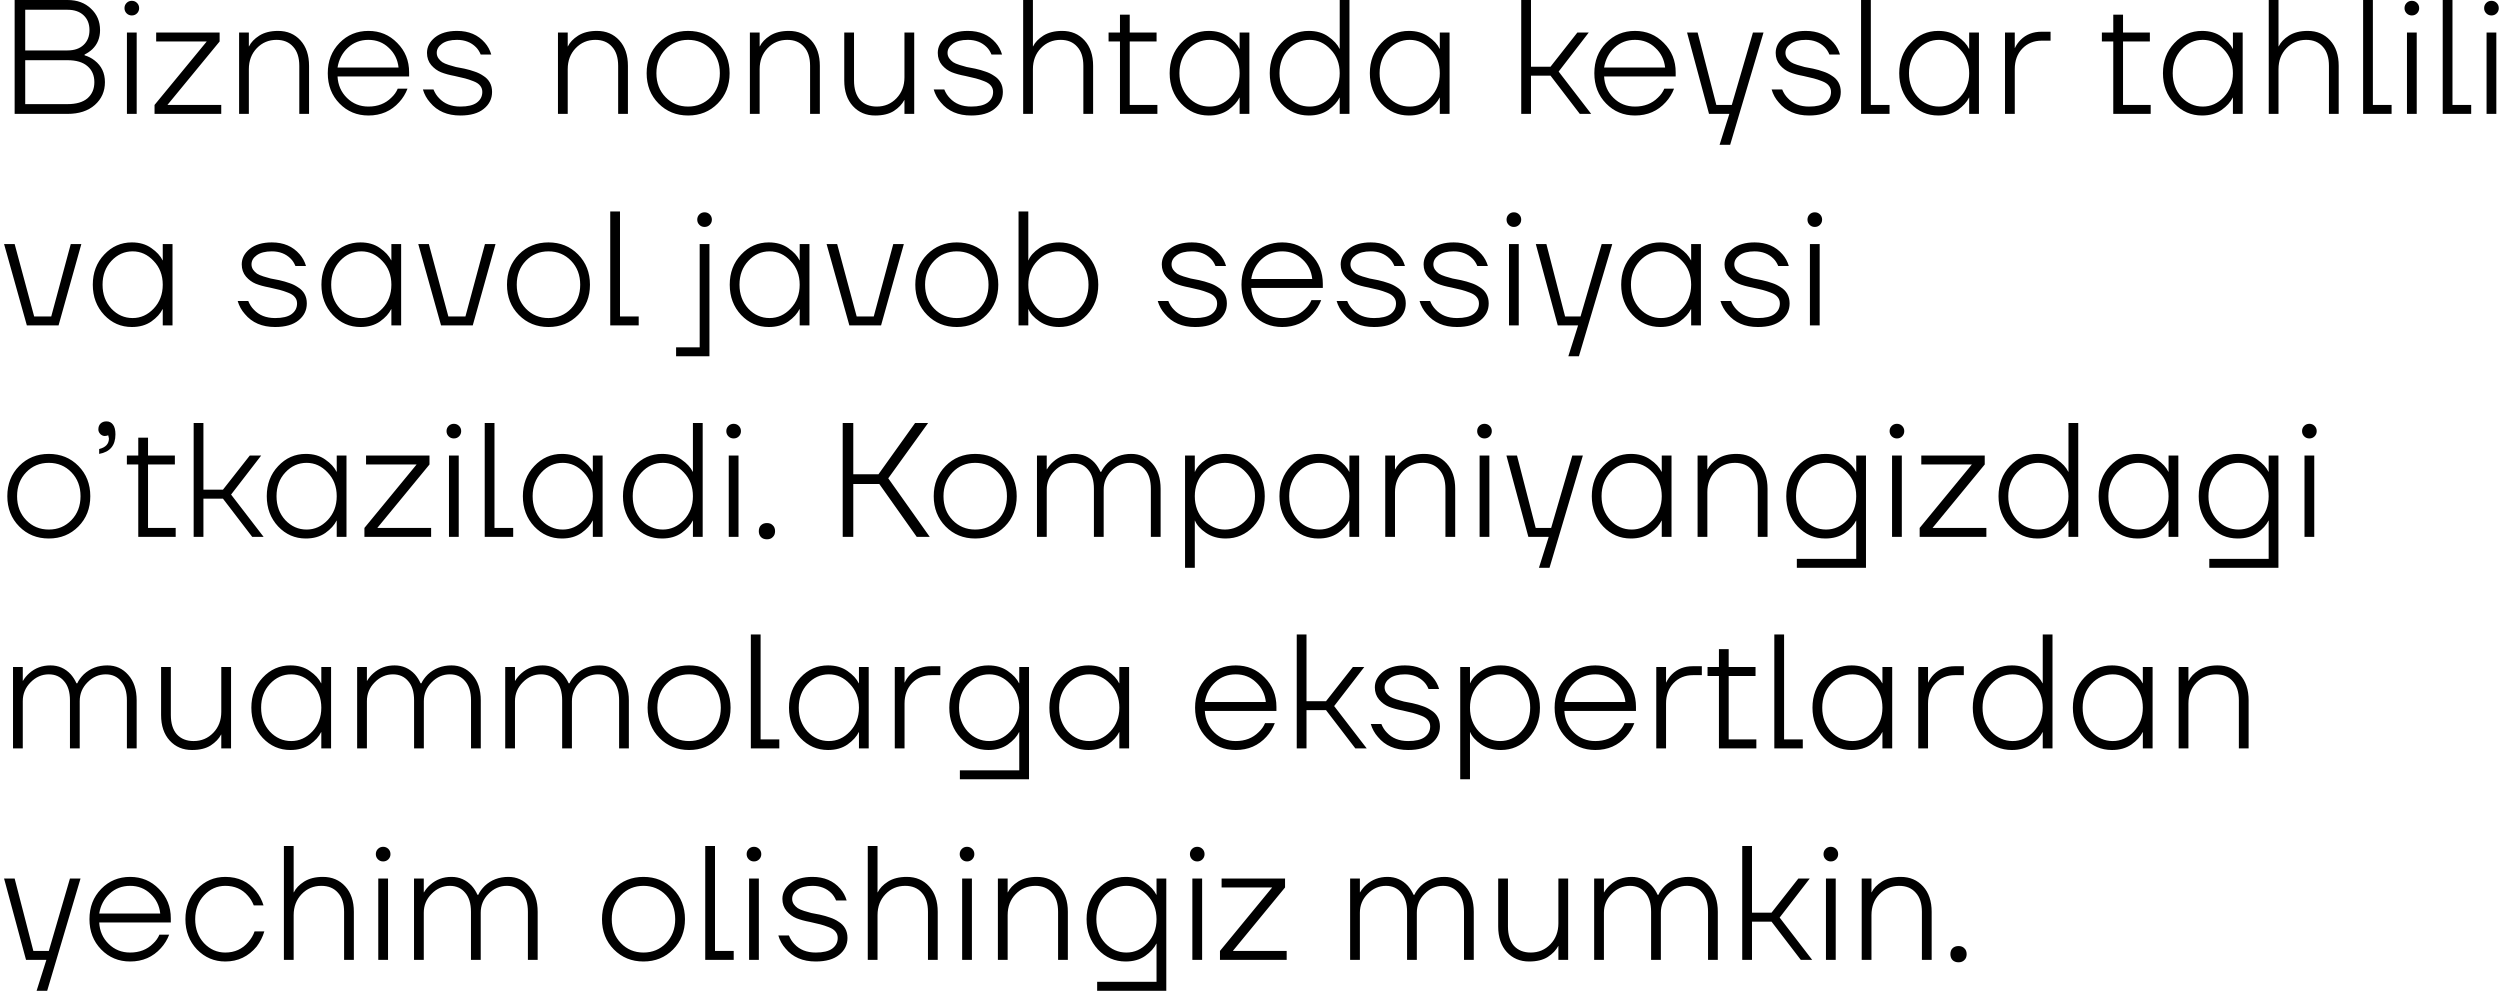 <?xml version="1.0" encoding="UTF-8"?> <svg xmlns="http://www.w3.org/2000/svg" width="461" height="183" viewBox="0 0 461 183" fill="none"><path d="M2.7 21V-1.43051e-06H12.45C14.23 -1.43051e-06 15.67 0.53 16.77 1.59C17.89 2.63 18.45 3.95 18.45 5.55C18.45 6.99 17.97 8.17 17.01 9.09C16.57 9.49 16.1 9.81 15.6 10.05V10.2C16.28 10.4 16.9 10.72 17.46 11.16C18.72 12.14 19.35 13.47 19.35 15.15C19.35 16.85 18.73 18.25 17.49 19.35C16.25 20.45 14.57 21 12.45 21H2.7ZM4.65 9.3H12.45C13.71 9.3 14.7 8.96 15.42 8.28C16.14 7.6 16.5 6.69 16.5 5.55C16.5 4.41 16.14 3.5 15.42 2.82C14.7 2.14 13.71 1.8 12.45 1.8H4.65V9.3ZM4.65 19.2H12.45C14.07 19.2 15.3 18.84 16.14 18.12C16.98 17.38 17.4 16.39 17.4 15.15C17.4 13.91 16.98 12.93 16.14 12.21C15.3 11.47 14.07 11.1 12.45 11.1H4.65V19.2ZM23.346 2.46C23.086 2.2 22.956 1.88 22.956 1.5C22.956 1.12 23.086 0.8 23.346 0.54C23.606 0.28 23.926 0.15 24.306 0.15C24.686 0.15 25.006 0.28 25.266 0.54C25.526 0.8 25.656 1.12 25.656 1.5C25.656 1.88 25.526 2.2 25.266 2.46C25.006 2.72 24.686 2.85 24.306 2.85C23.926 2.85 23.606 2.72 23.346 2.46ZM23.406 21V6H25.206V21H23.406ZM28.498 21V19.35L38.098 7.68V7.65H28.798V6H40.498V7.65L30.898 19.32V19.35H40.798V21H28.498ZM44.09 21V6H45.889V8.55H45.919C46.279 7.81 46.91 7.15 47.809 6.57C48.73 5.99 49.889 5.7 51.289 5.7C52.969 5.7 54.34 6.28 55.4 7.44C56.459 8.6 56.989 10.17 56.989 12.15V21H55.19V12.15C55.19 10.61 54.809 9.43 54.05 8.61C53.309 7.77 52.289 7.35 50.989 7.35C49.55 7.35 48.34 7.86 47.359 8.88C46.38 9.9 45.889 11.19 45.889 12.75V21H44.09ZM62.602 19.08C61.162 17.6 60.442 15.74 60.442 13.5C60.442 11.26 61.162 9.4 62.602 7.92C64.042 6.44 65.822 5.7 67.942 5.7C70.042 5.7 71.812 6.44 73.252 7.92C74.712 9.38 75.442 11.19 75.442 13.35V14.1H62.242C62.322 15.68 62.902 17 63.982 18.06C65.062 19.12 66.382 19.65 67.942 19.65C69.662 19.65 71.072 19.1 72.172 18C72.692 17.52 73.082 16.97 73.342 16.35H75.142C74.782 17.29 74.272 18.12 73.612 18.84C72.132 20.48 70.242 21.3 67.942 21.3C65.822 21.3 64.042 20.56 62.602 19.08ZM62.242 12.45H73.492C73.332 10.99 72.732 9.78 71.692 8.82C70.672 7.84 69.422 7.35 67.942 7.35C66.462 7.35 65.202 7.83 64.162 8.79C63.122 9.75 62.482 10.97 62.242 12.45ZM77.987 16.5H79.937C80.197 17.14 80.537 17.67 80.957 18.09C81.917 19.13 83.227 19.65 84.887 19.65C86.247 19.65 87.257 19.41 87.917 18.93C88.597 18.43 88.937 17.77 88.937 16.95C88.937 16.51 88.807 16.13 88.547 15.81C88.287 15.47 87.867 15.19 87.287 14.97C86.727 14.75 86.217 14.58 85.757 14.46C85.317 14.34 84.677 14.19 83.837 14.01C82.857 13.83 82.017 13.6 81.317 13.32C80.637 13.04 80.037 12.6 79.517 12C78.997 11.38 78.737 10.63 78.737 9.75C78.737 8.65 79.227 7.7 80.207 6.9C81.207 6.1 82.567 5.7 84.287 5.7C86.447 5.7 88.157 6.43 89.417 7.89C89.957 8.51 90.347 9.23 90.587 10.05H88.637C88.417 9.51 88.127 9.06 87.767 8.7C86.867 7.8 85.707 7.35 84.287 7.35C83.087 7.35 82.157 7.59 81.497 8.07C80.857 8.53 80.537 9.09 80.537 9.75C80.537 10.11 80.637 10.44 80.837 10.74C81.037 11.02 81.277 11.26 81.557 11.46C81.837 11.64 82.227 11.81 82.727 11.97C83.247 12.13 83.697 12.26 84.077 12.36C84.477 12.44 84.997 12.54 85.637 12.66C86.357 12.82 86.987 13 87.527 13.2C88.087 13.38 88.617 13.64 89.117 13.98C89.637 14.3 90.037 14.71 90.317 15.21C90.597 15.71 90.737 16.29 90.737 16.95C90.737 18.21 90.227 19.25 89.207 20.07C88.207 20.89 86.767 21.3 84.887 21.3C82.487 21.3 80.627 20.5 79.307 18.9C78.687 18.2 78.247 17.4 77.987 16.5ZM102.888 21V6H104.688V8.55H104.718C105.078 7.81 105.708 7.15 106.608 6.57C107.528 5.99 108.688 5.7 110.088 5.7C111.768 5.7 113.138 6.28 114.198 7.44C115.258 8.6 115.788 10.17 115.788 12.15V21H113.988V12.15C113.988 10.61 113.608 9.43 112.848 8.61C112.108 7.77 111.088 7.35 109.788 7.35C108.348 7.35 107.138 7.86 106.158 8.88C105.178 9.9 104.688 11.19 104.688 12.75V21H102.888ZM121.431 19.08C119.971 17.6 119.241 15.74 119.241 13.5C119.241 11.26 119.971 9.4 121.431 7.92C122.891 6.44 124.711 5.7 126.891 5.7C129.071 5.7 130.891 6.44 132.351 7.92C133.811 9.4 134.541 11.26 134.541 13.5C134.541 15.74 133.811 17.6 132.351 19.08C130.891 20.56 129.071 21.3 126.891 21.3C124.711 21.3 122.891 20.56 121.431 19.08ZM122.721 9.09C121.601 10.25 121.041 11.72 121.041 13.5C121.041 15.28 121.601 16.75 122.721 17.91C123.841 19.07 125.231 19.65 126.891 19.65C128.551 19.65 129.941 19.07 131.061 17.91C132.181 16.75 132.741 15.28 132.741 13.5C132.741 11.72 132.181 10.25 131.061 9.09C129.941 7.93 128.551 7.35 126.891 7.35C125.231 7.35 123.841 7.93 122.721 9.09ZM138.279 21V6H140.079V8.55H140.109C140.469 7.81 141.099 7.15 141.999 6.57C142.919 5.99 144.079 5.7 145.479 5.7C147.159 5.7 148.529 6.28 149.589 7.44C150.649 8.6 151.179 10.17 151.179 12.15V21H149.379V12.15C149.379 10.61 148.999 9.43 148.239 8.61C147.499 7.77 146.479 7.35 145.179 7.35C143.739 7.35 142.529 7.86 141.549 8.88C140.569 9.9 140.079 11.19 140.079 12.75V21H138.279ZM155.681 14.85V6H157.481V14.85C157.481 16.39 157.851 17.58 158.591 18.42C159.351 19.24 160.381 19.65 161.681 19.65C163.121 19.65 164.331 19.14 165.311 18.12C166.291 17.1 166.781 15.81 166.781 14.25V6H168.581V21H166.781V18.45H166.751C166.351 19.21 165.711 19.88 164.831 20.46C163.951 21.02 162.801 21.3 161.381 21.3C159.701 21.3 158.331 20.72 157.271 19.56C156.211 18.4 155.681 16.83 155.681 14.85ZM172.177 16.5H174.127C174.387 17.14 174.727 17.67 175.147 18.09C176.107 19.13 177.417 19.65 179.077 19.65C180.437 19.65 181.447 19.41 182.107 18.93C182.787 18.43 183.127 17.77 183.127 16.95C183.127 16.51 182.997 16.13 182.737 15.81C182.477 15.47 182.057 15.19 181.477 14.97C180.917 14.75 180.407 14.58 179.947 14.46C179.507 14.34 178.867 14.19 178.027 14.01C177.047 13.83 176.207 13.6 175.507 13.32C174.827 13.04 174.227 12.6 173.707 12C173.187 11.38 172.927 10.63 172.927 9.75C172.927 8.65 173.417 7.7 174.397 6.9C175.397 6.1 176.757 5.7 178.477 5.7C180.637 5.7 182.347 6.43 183.607 7.89C184.147 8.51 184.537 9.23 184.777 10.05H182.827C182.607 9.51 182.317 9.06 181.957 8.7C181.057 7.8 179.897 7.35 178.477 7.35C177.277 7.35 176.347 7.59 175.687 8.07C175.047 8.53 174.727 9.09 174.727 9.75C174.727 10.11 174.827 10.44 175.027 10.74C175.227 11.02 175.467 11.26 175.747 11.46C176.027 11.64 176.417 11.81 176.917 11.97C177.437 12.13 177.887 12.26 178.267 12.36C178.667 12.44 179.187 12.54 179.827 12.66C180.547 12.82 181.177 13 181.717 13.2C182.277 13.38 182.807 13.64 183.307 13.98C183.827 14.3 184.227 14.71 184.507 15.21C184.787 15.71 184.927 16.29 184.927 16.95C184.927 18.21 184.417 19.25 183.397 20.07C182.397 20.89 180.957 21.3 179.077 21.3C176.677 21.3 174.817 20.5 173.497 18.9C172.877 18.2 172.437 17.4 172.177 16.5ZM188.67 21V-1.43051e-06H190.47V8.55H190.5C190.86 7.81 191.49 7.15 192.39 6.57C193.31 5.99 194.47 5.7 195.87 5.7C197.55 5.7 198.92 6.28 199.98 7.44C201.04 8.6 201.57 10.17 201.57 12.15V21H199.77V12.15C199.77 10.61 199.39 9.43 198.63 8.61C197.89 7.77 196.87 7.35 195.57 7.35C194.13 7.35 192.92 7.86 191.94 8.88C190.96 9.9 190.47 11.19 190.47 12.75V21H188.67ZM204.422 7.65V6H206.522V2.7H208.322V6H213.272V7.65H208.322V19.35H213.422V21H206.522V7.65H204.422ZM217.786 19.08C216.386 17.58 215.686 15.72 215.686 13.5C215.686 11.28 216.386 9.43 217.786 7.95C219.186 6.45 220.886 5.7 222.886 5.7C224.306 5.7 225.506 6.05 226.486 6.75C227.466 7.43 228.156 8.18 228.556 9H228.586V6H230.386V21H228.586V18H228.556C228.156 18.82 227.466 19.58 226.486 20.28C225.506 20.96 224.306 21.3 222.886 21.3C220.886 21.3 219.186 20.56 217.786 19.08ZM219.106 9.12C218.026 10.28 217.486 11.74 217.486 13.5C217.486 15.26 218.026 16.73 219.106 17.91C220.206 19.07 221.516 19.65 223.036 19.65C224.516 19.65 225.806 19.07 226.906 17.91C228.026 16.73 228.586 15.26 228.586 13.5C228.586 11.74 228.026 10.28 226.906 9.12C225.806 7.94 224.516 7.35 223.036 7.35C221.516 7.35 220.206 7.94 219.106 9.12ZM236.243 19.08C234.843 17.58 234.143 15.72 234.143 13.5C234.143 11.28 234.843 9.43 236.243 7.95C237.643 6.45 239.343 5.7 241.343 5.7C242.763 5.7 243.963 6.05 244.943 6.75C245.923 7.43 246.613 8.18 247.013 9H247.043V-1.43051e-06H248.843V21H247.043V18H247.013C246.613 18.82 245.923 19.58 244.943 20.28C243.963 20.96 242.763 21.3 241.343 21.3C239.343 21.3 237.643 20.56 236.243 19.08ZM237.563 9.12C236.483 10.28 235.943 11.74 235.943 13.5C235.943 15.26 236.483 16.73 237.563 17.91C238.663 19.07 239.973 19.65 241.493 19.65C242.973 19.65 244.263 19.07 245.363 17.91C246.483 16.73 247.043 15.26 247.043 13.5C247.043 11.74 246.483 10.28 245.363 9.12C244.263 7.94 242.973 7.35 241.493 7.35C239.973 7.35 238.663 7.94 237.563 9.12ZM254.7 19.08C253.3 17.58 252.6 15.72 252.6 13.5C252.6 11.28 253.3 9.43 254.7 7.95C256.1 6.45 257.8 5.7 259.8 5.7C261.22 5.7 262.42 6.05 263.4 6.75C264.38 7.43 265.07 8.18 265.47 9H265.5V6H267.3V21H265.5V18H265.47C265.07 18.82 264.38 19.58 263.4 20.28C262.42 20.96 261.22 21.3 259.8 21.3C257.8 21.3 256.1 20.56 254.7 19.08ZM256.02 9.12C254.94 10.28 254.4 11.74 254.4 13.5C254.4 15.26 254.94 16.73 256.02 17.91C257.12 19.07 258.43 19.65 259.95 19.65C261.43 19.65 262.72 19.07 263.82 17.91C264.94 16.73 265.5 15.26 265.5 13.5C265.5 11.74 264.94 10.28 263.82 9.12C262.72 7.94 261.43 7.35 259.95 7.35C258.43 7.35 257.12 7.94 256.02 9.12ZM280.515 21V-1.43051e-06H282.315V12.3H285.915L290.865 6H292.965L287.415 13.2L293.415 21H291.315L285.915 13.95H282.315V21H280.515ZM296.156 19.08C294.716 17.6 293.996 15.74 293.996 13.5C293.996 11.26 294.716 9.4 296.156 7.92C297.596 6.44 299.376 5.7 301.496 5.7C303.596 5.7 305.366 6.44 306.806 7.92C308.266 9.38 308.996 11.19 308.996 13.35V14.1H295.796C295.876 15.68 296.456 17 297.536 18.06C298.616 19.12 299.936 19.65 301.496 19.65C303.216 19.65 304.626 19.1 305.726 18C306.246 17.52 306.636 16.97 306.896 16.35H308.696C308.336 17.29 307.826 18.12 307.166 18.84C305.686 20.48 303.796 21.3 301.496 21.3C299.376 21.3 297.596 20.56 296.156 19.08ZM295.796 12.45H307.046C306.886 10.99 306.286 9.78 305.246 8.82C304.226 7.84 302.976 7.35 301.496 7.35C300.016 7.35 298.756 7.83 297.716 8.79C296.676 9.75 296.036 10.97 295.796 12.45ZM311.092 6H313.042L316.492 19.35H319.342L323.242 6H325.192L319.042 26.7H317.092L318.892 21H315.142L311.092 6ZM326.688 16.5H328.638C328.898 17.14 329.238 17.67 329.658 18.09C330.618 19.13 331.928 19.65 333.588 19.65C334.948 19.65 335.958 19.41 336.618 18.93C337.298 18.43 337.638 17.77 337.638 16.95C337.638 16.51 337.508 16.13 337.248 15.81C336.988 15.47 336.568 15.19 335.988 14.97C335.428 14.75 334.918 14.58 334.458 14.46C334.018 14.34 333.378 14.19 332.538 14.01C331.558 13.83 330.718 13.6 330.018 13.32C329.338 13.04 328.738 12.6 328.218 12C327.698 11.38 327.438 10.63 327.438 9.75C327.438 8.65 327.928 7.7 328.908 6.9C329.908 6.1 331.268 5.7 332.988 5.7C335.148 5.7 336.858 6.43 338.118 7.89C338.658 8.51 339.048 9.23 339.288 10.05H337.338C337.118 9.51 336.828 9.06 336.468 8.7C335.568 7.8 334.408 7.35 332.988 7.35C331.788 7.35 330.858 7.59 330.198 8.07C329.558 8.53 329.238 9.09 329.238 9.75C329.238 10.11 329.338 10.44 329.538 10.74C329.738 11.02 329.978 11.26 330.258 11.46C330.538 11.64 330.928 11.81 331.428 11.97C331.948 12.13 332.398 12.26 332.778 12.36C333.178 12.44 333.698 12.54 334.338 12.66C335.058 12.82 335.688 13 336.228 13.2C336.788 13.38 337.318 13.64 337.818 13.98C338.338 14.3 338.738 14.71 339.018 15.21C339.298 15.71 339.438 16.29 339.438 16.95C339.438 18.21 338.928 19.25 337.908 20.07C336.908 20.89 335.468 21.3 333.588 21.3C331.188 21.3 329.328 20.5 328.008 18.9C327.388 18.2 326.948 17.4 326.688 16.5ZM343.181 21V-1.43051e-06H344.981V19.35H348.431V21H343.181ZM352.317 19.08C350.917 17.58 350.217 15.72 350.217 13.5C350.217 11.28 350.917 9.43 352.317 7.95C353.717 6.45 355.417 5.7 357.417 5.7C358.837 5.7 360.037 6.05 361.017 6.75C361.997 7.43 362.687 8.18 363.087 9H363.117V6H364.917V21H363.117V18H363.087C362.687 18.82 361.997 19.58 361.017 20.28C360.037 20.96 358.837 21.3 357.417 21.3C355.417 21.3 353.717 20.56 352.317 19.08ZM353.637 9.12C352.557 10.28 352.017 11.74 352.017 13.5C352.017 15.26 352.557 16.73 353.637 17.91C354.737 19.07 356.047 19.65 357.567 19.65C359.047 19.65 360.337 19.07 361.437 17.91C362.557 16.73 363.117 15.26 363.117 13.5C363.117 11.74 362.557 10.28 361.437 9.12C360.337 7.94 359.047 7.35 357.567 7.35C356.047 7.35 354.737 7.94 353.637 9.12ZM369.724 21V6H371.524V8.85H371.554C371.814 8.29 372.164 7.79 372.604 7.35C373.604 6.35 374.894 5.85 376.474 5.85H378.124V7.5H376.474C375.034 7.5 373.844 7.99 372.904 8.97C371.984 9.93 371.524 11.19 371.524 12.75V21H369.724ZM387.586 7.65V6H389.686V2.7H391.486V6H396.436V7.65H391.486V19.35H396.586V21H389.686V7.65H387.586ZM400.95 19.08C399.55 17.58 398.85 15.72 398.85 13.5C398.85 11.28 399.55 9.43 400.95 7.95C402.35 6.45 404.05 5.7 406.05 5.7C407.47 5.7 408.67 6.05 409.65 6.75C410.63 7.43 411.32 8.18 411.72 9H411.75V6H413.55V21H411.75V18H411.72C411.32 18.82 410.63 19.58 409.65 20.28C408.67 20.96 407.47 21.3 406.05 21.3C404.05 21.3 402.35 20.56 400.95 19.08ZM402.27 9.12C401.19 10.28 400.65 11.74 400.65 13.5C400.65 15.26 401.19 16.73 402.27 17.91C403.37 19.07 404.68 19.65 406.2 19.65C407.68 19.65 408.97 19.07 410.07 17.91C411.19 16.73 411.75 15.26 411.75 13.5C411.75 11.74 411.19 10.28 410.07 9.12C408.97 7.94 407.68 7.35 406.2 7.35C404.68 7.35 403.37 7.94 402.27 9.12ZM418.357 21V-1.43051e-06H420.157V8.55H420.187C420.547 7.81 421.177 7.15 422.077 6.57C422.997 5.99 424.157 5.7 425.557 5.7C427.237 5.7 428.607 6.28 429.667 7.44C430.727 8.6 431.257 10.17 431.257 12.15V21H429.457V12.15C429.457 10.61 429.077 9.43 428.317 8.61C427.577 7.77 426.557 7.35 425.257 7.35C423.817 7.35 422.607 7.86 421.627 8.88C420.647 9.9 420.157 11.19 420.157 12.75V21H418.357ZM435.759 21V-1.43051e-06H437.559V19.35H441.009V21H435.759ZM443.785 2.46C443.525 2.2 443.395 1.88 443.395 1.5C443.395 1.12 443.525 0.8 443.785 0.54C444.045 0.28 444.365 0.15 444.745 0.15C445.125 0.15 445.445 0.28 445.705 0.54C445.965 0.8 446.095 1.12 446.095 1.5C446.095 1.88 445.965 2.2 445.705 2.46C445.445 2.72 445.125 2.85 444.745 2.85C444.365 2.85 444.045 2.72 443.785 2.46ZM443.845 21V6H445.645V21H443.845ZM450.437 21V-1.43051e-06H452.237V19.35H455.687V21H450.437ZM458.463 2.46C458.203 2.2 458.073 1.88 458.073 1.5C458.073 1.12 458.203 0.8 458.463 0.54C458.723 0.28 459.043 0.15 459.423 0.15C459.803 0.15 460.123 0.28 460.383 0.54C460.643 0.8 460.773 1.12 460.773 1.5C460.773 1.88 460.643 2.2 460.383 2.46C460.123 2.72 459.803 2.85 459.423 2.85C459.043 2.85 458.723 2.72 458.463 2.46ZM458.523 21V6H460.323V21H458.523ZM0.75 45H2.7L6.3 58.35H9.45L13.05 45H15L10.8 60H4.95L0.75 45ZM19.212 58.08C17.812 56.58 17.112 54.72 17.112 52.5C17.112 50.28 17.812 48.43 19.212 46.95C20.612 45.45 22.312 44.7 24.312 44.7C25.732 44.7 26.932 45.05 27.912 45.75C28.892 46.43 29.582 47.18 29.982 48H30.012V45H31.812V60H30.012V57H29.982C29.582 57.82 28.892 58.58 27.912 59.28C26.932 59.96 25.732 60.3 24.312 60.3C22.312 60.3 20.612 59.56 19.212 58.08ZM20.532 48.12C19.452 49.28 18.912 50.74 18.912 52.5C18.912 54.26 19.452 55.73 20.532 56.91C21.632 58.07 22.942 58.65 24.462 58.65C25.942 58.65 27.232 58.07 28.332 56.91C29.452 55.73 30.012 54.26 30.012 52.5C30.012 50.74 29.452 49.28 28.332 48.12C27.232 46.94 25.942 46.35 24.462 46.35C22.942 46.35 21.632 46.94 20.532 48.12ZM43.827 55.5H45.777C46.037 56.14 46.377 56.67 46.797 57.09C47.757 58.13 49.067 58.65 50.727 58.65C52.087 58.65 53.097 58.41 53.757 57.93C54.437 57.43 54.777 56.77 54.777 55.95C54.777 55.51 54.647 55.13 54.387 54.81C54.127 54.47 53.707 54.19 53.127 53.97C52.567 53.75 52.057 53.58 51.597 53.46C51.157 53.34 50.517 53.19 49.677 53.01C48.697 52.83 47.857 52.6 47.157 52.32C46.477 52.04 45.877 51.6 45.357 51C44.837 50.38 44.577 49.63 44.577 48.75C44.577 47.65 45.067 46.7 46.047 45.9C47.047 45.1 48.407 44.7 50.127 44.7C52.287 44.7 53.997 45.43 55.257 46.89C55.797 47.51 56.187 48.23 56.427 49.05H54.477C54.257 48.51 53.967 48.06 53.607 47.7C52.707 46.8 51.547 46.35 50.127 46.35C48.927 46.35 47.997 46.59 47.337 47.07C46.697 47.53 46.377 48.09 46.377 48.75C46.377 49.11 46.477 49.44 46.677 49.74C46.877 50.02 47.117 50.26 47.397 50.46C47.677 50.64 48.067 50.81 48.567 50.97C49.087 51.13 49.537 51.26 49.917 51.36C50.317 51.44 50.837 51.54 51.477 51.66C52.197 51.82 52.827 52 53.367 52.2C53.927 52.38 54.457 52.64 54.957 52.98C55.477 53.3 55.877 53.71 56.157 54.21C56.437 54.71 56.577 55.29 56.577 55.95C56.577 57.21 56.067 58.25 55.047 59.07C54.047 59.89 52.607 60.3 50.727 60.3C48.327 60.3 46.467 59.5 45.147 57.9C44.527 57.2 44.087 56.4 43.827 55.5ZM61.37 58.08C59.97 56.58 59.27 54.72 59.27 52.5C59.27 50.28 59.97 48.43 61.37 46.95C62.77 45.45 64.47 44.7 66.47 44.7C67.89 44.7 69.09 45.05 70.07 45.75C71.05 46.43 71.74 47.18 72.14 48H72.17V45H73.97V60H72.17V57H72.14C71.74 57.82 71.05 58.58 70.07 59.28C69.09 59.96 67.89 60.3 66.47 60.3C64.47 60.3 62.77 59.56 61.37 58.08ZM62.69 48.12C61.61 49.28 61.07 50.74 61.07 52.5C61.07 54.26 61.61 55.73 62.69 56.91C63.79 58.07 65.1 58.65 66.62 58.65C68.1 58.65 69.39 58.07 70.49 56.91C71.61 55.73 72.17 54.26 72.17 52.5C72.17 50.74 71.61 49.28 70.49 48.12C69.39 46.94 68.1 46.35 66.62 46.35C65.1 46.35 63.79 46.94 62.69 48.12ZM77.127 45H79.077L82.677 58.35H85.827L89.427 45H91.377L87.177 60H81.327L77.127 45ZM95.679 58.08C94.219 56.6 93.489 54.74 93.489 52.5C93.489 50.26 94.219 48.4 95.679 46.92C97.139 45.44 98.959 44.7 101.139 44.7C103.319 44.7 105.139 45.44 106.599 46.92C108.059 48.4 108.789 50.26 108.789 52.5C108.789 54.74 108.059 56.6 106.599 58.08C105.139 59.56 103.319 60.3 101.139 60.3C98.959 60.3 97.139 59.56 95.679 58.08ZM96.969 48.09C95.849 49.25 95.289 50.72 95.289 52.5C95.289 54.28 95.849 55.75 96.969 56.91C98.089 58.07 99.479 58.65 101.139 58.65C102.799 58.65 104.189 58.07 105.309 56.91C106.429 55.75 106.989 54.28 106.989 52.5C106.989 50.72 106.429 49.25 105.309 48.09C104.189 46.93 102.799 46.35 101.139 46.35C99.479 46.35 98.089 46.93 96.969 48.09ZM112.527 60V39H114.327V58.35H117.777V60H112.527ZM128.961 41.46C128.701 41.2 128.571 40.88 128.571 40.5C128.571 40.12 128.701 39.8 128.961 39.54C129.221 39.28 129.541 39.15 129.921 39.15C130.301 39.15 130.621 39.28 130.881 39.54C131.141 39.8 131.271 40.12 131.271 40.5C131.271 40.88 131.141 41.2 130.881 41.46C130.621 41.72 130.301 41.85 129.921 41.85C129.541 41.85 129.221 41.72 128.961 41.46ZM124.671 65.7V64.05H129.021V45H130.821V65.7H124.671ZM136.663 58.08C135.263 56.58 134.563 54.72 134.563 52.5C134.563 50.28 135.263 48.43 136.663 46.95C138.063 45.45 139.763 44.7 141.763 44.7C143.183 44.7 144.383 45.05 145.363 45.75C146.343 46.43 147.033 47.18 147.433 48H147.463V45H149.263V60H147.463V57H147.433C147.033 57.82 146.343 58.58 145.363 59.28C144.383 59.96 143.183 60.3 141.763 60.3C139.763 60.3 138.063 59.56 136.663 58.08ZM137.983 48.12C136.903 49.28 136.363 50.74 136.363 52.5C136.363 54.26 136.903 55.73 137.983 56.91C139.083 58.07 140.393 58.65 141.913 58.65C143.393 58.65 144.683 58.07 145.783 56.91C146.903 55.73 147.463 54.26 147.463 52.5C147.463 50.74 146.903 49.28 145.783 48.12C144.683 46.94 143.393 46.35 141.913 46.35C140.393 46.35 139.083 46.94 137.983 48.12ZM152.42 45H154.37L157.97 58.35H161.12L164.72 45H166.67L162.47 60H156.62L152.42 45ZM170.972 58.08C169.512 56.6 168.782 54.74 168.782 52.5C168.782 50.26 169.512 48.4 170.972 46.92C172.432 45.44 174.252 44.7 176.432 44.7C178.612 44.7 180.432 45.44 181.892 46.92C183.352 48.4 184.082 50.26 184.082 52.5C184.082 54.74 183.352 56.6 181.892 58.08C180.432 59.56 178.612 60.3 176.432 60.3C174.252 60.3 172.432 59.56 170.972 58.08ZM172.262 48.09C171.142 49.25 170.582 50.72 170.582 52.5C170.582 54.28 171.142 55.75 172.262 56.91C173.382 58.07 174.772 58.65 176.432 58.65C178.092 58.65 179.482 58.07 180.602 56.91C181.722 55.75 182.282 54.28 182.282 52.5C182.282 50.72 181.722 49.25 180.602 48.09C179.482 46.93 178.092 46.35 176.432 46.35C174.772 46.35 173.382 46.93 172.262 48.09ZM187.82 60V39H189.62V48H189.65C189.97 47.2 190.64 46.45 191.66 45.75C192.68 45.05 193.9 44.7 195.32 44.7C197.32 44.7 199.02 45.45 200.42 46.95C201.82 48.43 202.52 50.28 202.52 52.5C202.52 54.72 201.82 56.58 200.42 58.08C199.02 59.56 197.32 60.3 195.32 60.3C193.9 60.3 192.68 59.95 191.66 59.25C190.64 58.55 189.97 57.8 189.65 57H189.62V60H187.82ZM191.27 48.12C190.17 49.28 189.62 50.74 189.62 52.5C189.62 54.26 190.17 55.73 191.27 56.91C192.39 58.07 193.69 58.65 195.17 58.65C196.69 58.65 197.99 58.07 199.07 56.91C200.17 55.73 200.72 54.26 200.72 52.5C200.72 50.74 200.17 49.28 199.07 48.12C197.99 46.94 196.69 46.35 195.17 46.35C193.69 46.35 192.39 46.94 191.27 48.12ZM213.485 55.5H215.435C215.695 56.14 216.035 56.67 216.455 57.09C217.415 58.13 218.725 58.65 220.385 58.65C221.745 58.65 222.755 58.41 223.415 57.93C224.095 57.43 224.435 56.77 224.435 55.95C224.435 55.51 224.305 55.13 224.045 54.81C223.785 54.47 223.365 54.19 222.785 53.97C222.225 53.75 221.715 53.58 221.255 53.46C220.815 53.34 220.175 53.19 219.335 53.01C218.355 52.83 217.515 52.6 216.815 52.32C216.135 52.04 215.535 51.6 215.015 51C214.495 50.38 214.235 49.63 214.235 48.75C214.235 47.65 214.725 46.7 215.705 45.9C216.705 45.1 218.065 44.7 219.785 44.7C221.945 44.7 223.655 45.43 224.915 46.89C225.455 47.51 225.845 48.23 226.085 49.05H224.135C223.915 48.51 223.625 48.06 223.265 47.7C222.365 46.8 221.205 46.35 219.785 46.35C218.585 46.35 217.655 46.59 216.995 47.07C216.355 47.53 216.035 48.09 216.035 48.75C216.035 49.11 216.135 49.44 216.335 49.74C216.535 50.02 216.775 50.26 217.055 50.46C217.335 50.64 217.725 50.81 218.225 50.97C218.745 51.13 219.195 51.26 219.575 51.36C219.975 51.44 220.495 51.54 221.135 51.66C221.855 51.82 222.485 52 223.025 52.2C223.585 52.38 224.115 52.64 224.615 52.98C225.135 53.3 225.535 53.71 225.815 54.21C226.095 54.71 226.235 55.29 226.235 55.95C226.235 57.21 225.725 58.25 224.705 59.07C223.705 59.89 222.265 60.3 220.385 60.3C217.985 60.3 216.125 59.5 214.805 57.9C214.185 57.2 213.745 56.4 213.485 55.5ZM231.088 58.08C229.648 56.6 228.928 54.74 228.928 52.5C228.928 50.26 229.648 48.4 231.088 46.92C232.528 45.44 234.308 44.7 236.428 44.7C238.528 44.7 240.298 45.44 241.738 46.92C243.198 48.38 243.928 50.19 243.928 52.35V53.1H230.728C230.808 54.68 231.388 56 232.468 57.06C233.548 58.12 234.868 58.65 236.428 58.65C238.148 58.65 239.558 58.1 240.658 57C241.178 56.52 241.568 55.97 241.828 55.35H243.628C243.268 56.29 242.758 57.12 242.098 57.84C240.618 59.48 238.728 60.3 236.428 60.3C234.308 60.3 232.528 59.56 231.088 58.08ZM230.728 51.45H241.978C241.818 49.99 241.218 48.78 240.178 47.82C239.158 46.84 237.908 46.35 236.428 46.35C234.948 46.35 233.688 46.83 232.648 47.79C231.608 48.75 230.968 49.97 230.728 51.45ZM246.473 55.5H248.423C248.683 56.14 249.023 56.67 249.443 57.09C250.403 58.13 251.713 58.65 253.373 58.65C254.733 58.65 255.743 58.41 256.403 57.93C257.083 57.43 257.423 56.77 257.423 55.95C257.423 55.51 257.293 55.13 257.033 54.81C256.773 54.47 256.353 54.19 255.773 53.97C255.213 53.75 254.703 53.58 254.243 53.46C253.803 53.34 253.163 53.19 252.323 53.01C251.343 52.83 250.503 52.6 249.803 52.32C249.123 52.04 248.523 51.6 248.003 51C247.483 50.38 247.223 49.63 247.223 48.75C247.223 47.65 247.713 46.7 248.693 45.9C249.693 45.1 251.053 44.7 252.773 44.7C254.933 44.7 256.643 45.43 257.903 46.89C258.443 47.51 258.833 48.23 259.073 49.05H257.123C256.903 48.51 256.613 48.06 256.253 47.7C255.353 46.8 254.193 46.35 252.773 46.35C251.573 46.35 250.643 46.59 249.983 47.07C249.343 47.53 249.023 48.09 249.023 48.75C249.023 49.11 249.123 49.44 249.323 49.74C249.523 50.02 249.763 50.26 250.043 50.46C250.323 50.64 250.713 50.81 251.213 50.97C251.733 51.13 252.183 51.26 252.563 51.36C252.963 51.44 253.483 51.54 254.123 51.66C254.843 51.82 255.473 52 256.013 52.2C256.573 52.38 257.103 52.64 257.603 52.98C258.123 53.3 258.523 53.71 258.803 54.21C259.083 54.71 259.223 55.29 259.223 55.95C259.223 57.21 258.713 58.25 257.693 59.07C256.693 59.89 255.253 60.3 253.373 60.3C250.973 60.3 249.113 59.5 247.793 57.9C247.173 57.2 246.733 56.4 246.473 55.5ZM261.766 55.5H263.716C263.976 56.14 264.316 56.67 264.736 57.09C265.696 58.13 267.006 58.65 268.666 58.65C270.026 58.65 271.036 58.41 271.696 57.93C272.376 57.43 272.716 56.77 272.716 55.95C272.716 55.51 272.586 55.13 272.326 54.81C272.066 54.47 271.646 54.19 271.066 53.97C270.506 53.75 269.996 53.58 269.536 53.46C269.096 53.34 268.456 53.19 267.616 53.01C266.636 52.83 265.796 52.6 265.096 52.32C264.416 52.04 263.816 51.6 263.296 51C262.776 50.38 262.516 49.63 262.516 48.75C262.516 47.65 263.006 46.7 263.986 45.9C264.986 45.1 266.346 44.7 268.066 44.7C270.226 44.7 271.936 45.43 273.196 46.89C273.736 47.51 274.126 48.23 274.366 49.05H272.416C272.196 48.51 271.906 48.06 271.546 47.7C270.646 46.8 269.486 46.35 268.066 46.35C266.866 46.35 265.936 46.59 265.276 47.07C264.636 47.53 264.316 48.09 264.316 48.75C264.316 49.11 264.416 49.44 264.616 49.74C264.816 50.02 265.056 50.26 265.336 50.46C265.616 50.64 266.006 50.81 266.506 50.97C267.026 51.13 267.476 51.26 267.856 51.36C268.256 51.44 268.776 51.54 269.416 51.66C270.136 51.82 270.766 52 271.306 52.2C271.866 52.38 272.396 52.64 272.896 52.98C273.416 53.3 273.816 53.71 274.096 54.21C274.376 54.71 274.516 55.29 274.516 55.95C274.516 57.21 274.006 58.25 272.986 59.07C271.986 59.89 270.546 60.3 268.666 60.3C266.266 60.3 264.406 59.5 263.086 57.9C262.466 57.2 262.026 56.4 261.766 55.5ZM278.199 41.46C277.939 41.2 277.809 40.88 277.809 40.5C277.809 40.12 277.939 39.8 278.199 39.54C278.459 39.28 278.779 39.15 279.159 39.15C279.539 39.15 279.859 39.28 280.119 39.54C280.379 39.8 280.509 40.12 280.509 40.5C280.509 40.88 280.379 41.2 280.119 41.46C279.859 41.72 279.539 41.85 279.159 41.85C278.779 41.85 278.459 41.72 278.199 41.46ZM278.259 60V45H280.059V60H278.259ZM283.201 45H285.151L288.601 58.35H291.451L295.351 45H297.301L291.151 65.7H289.201L291.001 60H287.251L283.201 45ZM301.048 58.08C299.648 56.58 298.948 54.72 298.948 52.5C298.948 50.28 299.648 48.43 301.048 46.95C302.448 45.45 304.148 44.7 306.148 44.7C307.568 44.7 308.768 45.05 309.748 45.75C310.728 46.43 311.418 47.18 311.818 48H311.848V45H313.648V60H311.848V57H311.818C311.418 57.82 310.728 58.58 309.748 59.28C308.768 59.96 307.568 60.3 306.148 60.3C304.148 60.3 302.448 59.56 301.048 58.08ZM302.368 48.12C301.288 49.28 300.748 50.74 300.748 52.5C300.748 54.26 301.288 55.73 302.368 56.91C303.468 58.07 304.778 58.65 306.298 58.65C307.778 58.65 309.068 58.07 310.168 56.91C311.288 55.73 311.848 54.26 311.848 52.5C311.848 50.74 311.288 49.28 310.168 48.12C309.068 46.94 307.778 46.35 306.298 46.35C304.778 46.35 303.468 46.94 302.368 48.12ZM317.255 55.5H319.205C319.465 56.14 319.805 56.67 320.225 57.09C321.185 58.13 322.495 58.65 324.155 58.65C325.515 58.65 326.525 58.41 327.185 57.93C327.865 57.43 328.205 56.77 328.205 55.95C328.205 55.51 328.075 55.13 327.815 54.81C327.555 54.47 327.135 54.19 326.555 53.97C325.995 53.75 325.485 53.58 325.025 53.46C324.585 53.34 323.945 53.19 323.105 53.01C322.125 52.83 321.285 52.6 320.585 52.32C319.905 52.04 319.305 51.6 318.785 51C318.265 50.38 318.005 49.63 318.005 48.75C318.005 47.65 318.495 46.7 319.475 45.9C320.475 45.1 321.835 44.7 323.555 44.7C325.715 44.7 327.425 45.43 328.685 46.89C329.225 47.51 329.615 48.23 329.855 49.05H327.905C327.685 48.51 327.395 48.06 327.035 47.7C326.135 46.8 324.975 46.35 323.555 46.35C322.355 46.35 321.425 46.59 320.765 47.07C320.125 47.53 319.805 48.09 319.805 48.75C319.805 49.11 319.905 49.44 320.105 49.74C320.305 50.02 320.545 50.26 320.825 50.46C321.105 50.64 321.495 50.81 321.995 50.97C322.515 51.13 322.965 51.26 323.345 51.36C323.745 51.44 324.265 51.54 324.905 51.66C325.625 51.82 326.255 52 326.795 52.2C327.355 52.38 327.885 52.64 328.385 52.98C328.905 53.3 329.305 53.71 329.585 54.21C329.865 54.71 330.005 55.29 330.005 55.95C330.005 57.21 329.495 58.25 328.475 59.07C327.475 59.89 326.035 60.3 324.155 60.3C321.755 60.3 319.895 59.5 318.575 57.9C317.955 57.2 317.515 56.4 317.255 55.5ZM333.688 41.46C333.428 41.2 333.298 40.88 333.298 40.5C333.298 40.12 333.428 39.8 333.688 39.54C333.948 39.28 334.268 39.15 334.648 39.15C335.028 39.15 335.348 39.28 335.608 39.54C335.868 39.8 335.998 40.12 335.998 40.5C335.998 40.88 335.868 41.2 335.608 41.46C335.348 41.72 335.028 41.85 334.648 41.85C334.268 41.85 333.948 41.72 333.688 41.46ZM333.748 60V45H335.548V60H333.748ZM3.54 97.08C2.08 95.6 1.35 93.74 1.35 91.5C1.35 89.26 2.08 87.4 3.54 85.92C5 84.44 6.82 83.7 9 83.7C11.18 83.7 13 84.44 14.46 85.92C15.92 87.4 16.65 89.26 16.65 91.5C16.65 93.74 15.92 95.6 14.46 97.08C13 98.56 11.18 99.3 9 99.3C6.82 99.3 5 98.56 3.54 97.08ZM4.83 87.09C3.71 88.25 3.15 89.72 3.15 91.5C3.15 93.28 3.71 94.75 4.83 95.91C5.95 97.07 7.34 97.65 9 97.65C10.66 97.65 12.05 97.07 13.17 95.91C14.29 94.75 14.85 93.28 14.85 91.5C14.85 89.72 14.29 88.25 13.17 87.09C12.05 85.93 10.66 85.35 9 85.35C7.34 85.35 5.95 85.93 4.83 87.09ZM18.137 79.2C18.137 78.74 18.267 78.38 18.527 78.12C18.807 77.84 19.177 77.7 19.637 77.7C20.137 77.7 20.537 77.9 20.837 78.3C21.137 78.7 21.287 79.3 21.287 80.1C21.287 82.14 20.287 83.34 18.287 83.7V82.8C19.487 82.5 20.087 81.85 20.087 80.85C20.087 80.81 20.057 80.67 19.997 80.43L19.937 80.25L19.757 80.34C19.557 80.38 19.417 80.4 19.337 80.4C19.037 80.4 18.757 80.28 18.497 80.04C18.257 79.78 18.137 79.5 18.137 79.2ZM23.396 85.65V84H25.497V80.7H27.297V84H32.246V85.65H27.297V97.35H32.397V99H25.497V85.65H23.396ZM35.711 99V78H37.511V90.3H41.111L46.06 84H48.16L42.611 91.2L48.611 99H46.511L41.111 91.95H37.511V99H35.711ZM51.292 97.08C49.892 95.58 49.192 93.72 49.192 91.5C49.192 89.28 49.892 87.43 51.292 85.95C52.692 84.45 54.392 83.7 56.392 83.7C57.812 83.7 59.012 84.05 59.992 84.75C60.972 85.43 61.662 86.18 62.062 87H62.092V84H63.892V99H62.092V96H62.062C61.662 96.82 60.972 97.58 59.992 98.28C59.012 98.96 57.812 99.3 56.392 99.3C54.392 99.3 52.692 98.56 51.292 97.08ZM52.612 87.12C51.532 88.28 50.992 89.74 50.992 91.5C50.992 93.26 51.532 94.73 52.612 95.91C53.712 97.07 55.022 97.65 56.542 97.65C58.022 97.65 59.312 97.07 60.412 95.91C61.532 94.73 62.092 93.26 62.092 91.5C62.092 89.74 61.532 88.28 60.412 87.12C59.312 85.94 58.022 85.35 56.542 85.35C55.022 85.35 53.712 85.94 52.612 87.12ZM67.199 99V97.35L76.799 85.68V85.65H67.499V84H79.199V85.65L69.599 97.32V97.35H79.499V99H67.199ZM82.731 80.46C82.471 80.2 82.341 79.88 82.341 79.5C82.341 79.12 82.471 78.8 82.731 78.54C82.991 78.28 83.311 78.15 83.691 78.15C84.071 78.15 84.391 78.28 84.651 78.54C84.911 78.8 85.041 79.12 85.041 79.5C85.041 79.88 84.911 80.2 84.651 80.46C84.391 80.72 84.071 80.85 83.691 80.85C83.311 80.85 82.991 80.72 82.731 80.46ZM82.791 99V84H84.591V99H82.791ZM89.382 99V78H91.182V97.35H94.632V99H89.382ZM98.518 97.08C97.118 95.58 96.418 93.72 96.418 91.5C96.418 89.28 97.118 87.43 98.518 85.95C99.918 84.45 101.618 83.7 103.618 83.7C105.038 83.7 106.238 84.05 107.218 84.75C108.198 85.43 108.888 86.18 109.288 87H109.318V84H111.118V99H109.318V96H109.288C108.888 96.82 108.198 97.58 107.218 98.28C106.238 98.96 105.038 99.3 103.618 99.3C101.618 99.3 99.918 98.56 98.518 97.08ZM99.838 87.12C98.758 88.28 98.218 89.74 98.218 91.5C98.218 93.26 98.758 94.73 99.838 95.91C100.938 97.07 102.248 97.65 103.768 97.65C105.248 97.65 106.538 97.07 107.638 95.91C108.758 94.73 109.318 93.26 109.318 91.5C109.318 89.74 108.758 88.28 107.638 87.12C106.538 85.94 105.248 85.35 103.768 85.35C102.248 85.35 100.938 85.94 99.838 87.12ZM116.975 97.08C115.575 95.58 114.875 93.72 114.875 91.5C114.875 89.28 115.575 87.43 116.975 85.95C118.375 84.45 120.075 83.7 122.075 83.7C123.495 83.7 124.695 84.05 125.675 84.75C126.655 85.43 127.345 86.18 127.745 87H127.775V78H129.575V99H127.775V96H127.745C127.345 96.82 126.655 97.58 125.675 98.28C124.695 98.96 123.495 99.3 122.075 99.3C120.075 99.3 118.375 98.56 116.975 97.08ZM118.295 87.12C117.215 88.28 116.675 89.74 116.675 91.5C116.675 93.26 117.215 94.73 118.295 95.91C119.395 97.07 120.705 97.65 122.225 97.65C123.705 97.65 124.995 97.07 126.095 95.91C127.215 94.73 127.775 93.26 127.775 91.5C127.775 89.74 127.215 88.28 126.095 87.12C124.995 85.94 123.705 85.35 122.225 85.35C120.705 85.35 119.395 85.94 118.295 87.12ZM134.322 80.46C134.062 80.2 133.932 79.88 133.932 79.5C133.932 79.12 134.062 78.8 134.322 78.54C134.582 78.28 134.902 78.15 135.282 78.15C135.662 78.15 135.982 78.28 136.242 78.54C136.502 78.8 136.632 79.12 136.632 79.5C136.632 79.88 136.502 80.2 136.242 80.46C135.982 80.72 135.662 80.85 135.282 80.85C134.902 80.85 134.582 80.72 134.322 80.46ZM134.382 99V84H136.182V99H134.382ZM139.924 97.95C139.924 97.49 140.054 97.13 140.314 96.87C140.594 96.59 140.964 96.45 141.424 96.45C141.884 96.45 142.244 96.59 142.504 96.87C142.784 97.13 142.924 97.49 142.924 97.95C142.924 98.41 142.784 98.77 142.504 99.03C142.244 99.31 141.884 99.45 141.424 99.45C140.964 99.45 140.594 99.31 140.314 99.03C140.054 98.75 139.924 98.39 139.924 97.95ZM155.395 99V78H157.345V87.45H161.995L168.745 78H171.145L163.795 88.2L171.445 99H169.045L162.145 89.25H157.345V99H155.395ZM174.37 97.08C172.91 95.6 172.18 93.74 172.18 91.5C172.18 89.26 172.91 87.4 174.37 85.92C175.83 84.44 177.65 83.7 179.83 83.7C182.01 83.7 183.83 84.44 185.29 85.92C186.75 87.4 187.48 89.26 187.48 91.5C187.48 93.74 186.75 95.6 185.29 97.08C183.83 98.56 182.01 99.3 179.83 99.3C177.65 99.3 175.83 98.56 174.37 97.08ZM175.66 87.09C174.54 88.25 173.98 89.72 173.98 91.5C173.98 93.28 174.54 94.75 175.66 95.91C176.78 97.07 178.17 97.65 179.83 97.65C181.49 97.65 182.88 97.07 184 95.91C185.12 94.75 185.68 93.28 185.68 91.5C185.68 89.72 185.12 88.25 184 87.09C182.88 85.93 181.49 85.35 179.83 85.35C178.17 85.35 176.78 85.93 175.66 87.09ZM191.218 99V84H193.018V86.55H193.048C193.368 86.01 193.758 85.54 194.218 85.14C195.298 84.18 196.598 83.7 198.118 83.7C199.598 83.7 200.848 84.25 201.868 85.35C202.288 85.83 202.638 86.38 202.918 87H203.068C203.308 86.46 203.708 85.91 204.268 85.35C205.448 84.25 206.898 83.7 208.618 83.7C210.158 83.7 211.438 84.28 212.458 85.44C213.498 86.6 214.018 88.17 214.018 90.15V99H212.218V90.15C212.218 88.61 211.858 87.43 211.138 86.61C210.438 85.77 209.498 85.35 208.318 85.35C207.038 85.35 205.918 85.84 204.958 86.82C203.998 87.78 203.518 88.94 203.518 90.3V99H201.718V90.15C201.718 88.61 201.358 87.43 200.638 86.61C199.938 85.77 198.998 85.35 197.818 85.35C196.538 85.35 195.418 85.84 194.458 86.82C193.498 87.78 193.018 88.94 193.018 90.3V99H191.218ZM218.523 104.7V84H220.323V87H220.353C220.673 86.2 221.343 85.45 222.363 84.75C223.383 84.05 224.603 83.7 226.023 83.7C228.023 83.7 229.723 84.45 231.123 85.95C232.523 87.43 233.223 89.28 233.223 91.5C233.223 93.72 232.523 95.58 231.123 97.08C229.723 98.56 228.023 99.3 226.023 99.3C224.603 99.3 223.383 98.95 222.363 98.25C221.343 97.55 220.673 96.8 220.353 96H220.323V104.7H218.523ZM221.973 87.12C220.873 88.28 220.323 89.74 220.323 91.5C220.323 93.26 220.873 94.73 221.973 95.91C223.093 97.07 224.393 97.65 225.873 97.65C227.393 97.65 228.693 97.07 229.773 95.91C230.873 94.73 231.423 93.26 231.423 91.5C231.423 89.74 230.873 88.28 229.773 87.12C228.693 85.94 227.393 85.35 225.873 85.35C224.393 85.35 223.093 85.94 221.973 87.12ZM238.03 97.08C236.63 95.58 235.93 93.72 235.93 91.5C235.93 89.28 236.63 87.43 238.03 85.95C239.43 84.45 241.13 83.7 243.13 83.7C244.55 83.7 245.75 84.05 246.73 84.75C247.71 85.43 248.4 86.18 248.8 87H248.83V84H250.63V99H248.83V96H248.8C248.4 96.82 247.71 97.58 246.73 98.28C245.75 98.96 244.55 99.3 243.13 99.3C241.13 99.3 239.43 98.56 238.03 97.08ZM239.35 87.12C238.27 88.28 237.73 89.74 237.73 91.5C237.73 93.26 238.27 94.73 239.35 95.91C240.45 97.07 241.76 97.65 243.28 97.65C244.76 97.65 246.05 97.07 247.15 95.91C248.27 94.73 248.83 93.26 248.83 91.5C248.83 89.74 248.27 88.28 247.15 87.12C246.05 85.94 244.76 85.35 243.28 85.35C241.76 85.35 240.45 85.94 239.35 87.12ZM255.437 99V84H257.237V86.55H257.267C257.627 85.81 258.257 85.15 259.157 84.57C260.077 83.99 261.237 83.7 262.637 83.7C264.317 83.7 265.687 84.28 266.747 85.44C267.807 86.6 268.337 88.17 268.337 90.15V99H266.537V90.15C266.537 88.61 266.157 87.43 265.397 86.61C264.657 85.77 263.637 85.35 262.337 85.35C260.897 85.35 259.687 85.86 258.707 86.88C257.727 87.9 257.237 89.19 257.237 90.75V99H255.437ZM272.779 80.46C272.519 80.2 272.389 79.88 272.389 79.5C272.389 79.12 272.519 78.8 272.779 78.54C273.039 78.28 273.359 78.15 273.739 78.15C274.119 78.15 274.439 78.28 274.699 78.54C274.959 78.8 275.089 79.12 275.089 79.5C275.089 79.88 274.959 80.2 274.699 80.46C274.439 80.72 274.119 80.85 273.739 80.85C273.359 80.85 273.039 80.72 272.779 80.46ZM272.839 99V84H274.639V99H272.839ZM277.781 84H279.731L283.181 97.35H286.031L289.931 84H291.881L285.731 104.7H283.781L285.581 99H281.831L277.781 84ZM295.628 97.08C294.228 95.58 293.528 93.72 293.528 91.5C293.528 89.28 294.228 87.43 295.628 85.95C297.028 84.45 298.728 83.7 300.728 83.7C302.148 83.7 303.348 84.05 304.328 84.75C305.308 85.43 305.998 86.18 306.398 87H306.428V84H308.228V99H306.428V96H306.398C305.998 96.82 305.308 97.58 304.328 98.28C303.348 98.96 302.148 99.3 300.728 99.3C298.728 99.3 297.028 98.56 295.628 97.08ZM296.948 87.12C295.868 88.28 295.328 89.74 295.328 91.5C295.328 93.26 295.868 94.73 296.948 95.91C298.048 97.07 299.358 97.65 300.878 97.65C302.358 97.65 303.648 97.07 304.748 95.91C305.868 94.73 306.428 93.26 306.428 91.5C306.428 89.74 305.868 88.28 304.748 87.12C303.648 85.94 302.358 85.35 300.878 85.35C299.358 85.35 298.048 85.94 296.948 87.12ZM313.035 99V84H314.835V86.55H314.865C315.225 85.81 315.855 85.15 316.755 84.57C317.675 83.99 318.835 83.7 320.235 83.7C321.915 83.7 323.285 84.28 324.345 85.44C325.405 86.6 325.935 88.17 325.935 90.15V99H324.135V90.15C324.135 88.61 323.755 87.43 322.995 86.61C322.255 85.77 321.235 85.35 319.935 85.35C318.495 85.35 317.285 85.86 316.305 86.88C315.325 87.9 314.835 89.19 314.835 90.75V99H313.035ZM331.487 97.08C330.087 95.58 329.387 93.72 329.387 91.5C329.387 89.28 330.087 87.43 331.487 85.95C332.887 84.45 334.587 83.7 336.587 83.7C338.007 83.7 339.207 84.05 340.187 84.75C341.167 85.43 341.857 86.18 342.257 87H342.287V84H344.087V104.7H331.337V103.05H342.287V96H342.257C341.857 96.82 341.167 97.58 340.187 98.28C339.207 98.96 338.007 99.3 336.587 99.3C334.587 99.3 332.887 98.56 331.487 97.08ZM332.807 87.12C331.727 88.28 331.187 89.74 331.187 91.5C331.187 93.26 331.727 94.73 332.807 95.91C333.907 97.07 335.217 97.65 336.737 97.65C338.217 97.65 339.507 97.07 340.607 95.91C341.727 94.73 342.287 93.26 342.287 91.5C342.287 89.74 341.727 88.28 340.607 87.12C339.507 85.94 338.217 85.35 336.737 85.35C335.217 85.35 333.907 85.94 332.807 87.12ZM348.834 80.46C348.574 80.2 348.444 79.88 348.444 79.5C348.444 79.12 348.574 78.8 348.834 78.54C349.094 78.28 349.414 78.15 349.794 78.15C350.174 78.15 350.494 78.28 350.754 78.54C351.014 78.8 351.144 79.12 351.144 79.5C351.144 79.88 351.014 80.2 350.754 80.46C350.494 80.72 350.174 80.85 349.794 80.85C349.414 80.85 349.094 80.72 348.834 80.46ZM348.894 99V84H350.694V99H348.894ZM353.986 99V97.35L363.586 85.68V85.65H354.286V84H365.986V85.65L356.386 97.32V97.35H366.286V99H353.986ZM370.628 97.08C369.228 95.58 368.528 93.72 368.528 91.5C368.528 89.28 369.228 87.43 370.628 85.95C372.028 84.45 373.728 83.7 375.728 83.7C377.148 83.7 378.348 84.05 379.328 84.75C380.308 85.43 380.998 86.18 381.398 87H381.428V78H383.228V99H381.428V96H381.398C380.998 96.82 380.308 97.58 379.328 98.28C378.348 98.96 377.148 99.3 375.728 99.3C373.728 99.3 372.028 98.56 370.628 97.08ZM371.948 87.12C370.868 88.28 370.328 89.74 370.328 91.5C370.328 93.26 370.868 94.73 371.948 95.91C373.048 97.07 374.358 97.65 375.878 97.65C377.358 97.65 378.648 97.07 379.748 95.91C380.868 94.73 381.428 93.26 381.428 91.5C381.428 89.74 380.868 88.28 379.748 87.12C378.648 85.94 377.358 85.35 375.878 85.35C374.358 85.35 373.048 85.94 371.948 87.12ZM389.085 97.08C387.685 95.58 386.985 93.72 386.985 91.5C386.985 89.28 387.685 87.43 389.085 85.95C390.485 84.45 392.185 83.7 394.185 83.7C395.605 83.7 396.805 84.05 397.785 84.75C398.765 85.43 399.455 86.18 399.855 87H399.885V84H401.685V99H399.885V96H399.855C399.455 96.82 398.765 97.58 397.785 98.28C396.805 98.96 395.605 99.3 394.185 99.3C392.185 99.3 390.485 98.56 389.085 97.08ZM390.405 87.12C389.325 88.28 388.785 89.74 388.785 91.5C388.785 93.26 389.325 94.73 390.405 95.91C391.505 97.07 392.815 97.65 394.335 97.65C395.815 97.65 397.105 97.07 398.205 95.91C399.325 94.73 399.885 93.26 399.885 91.5C399.885 89.74 399.325 88.28 398.205 87.12C397.105 85.94 395.815 85.35 394.335 85.35C392.815 85.35 391.505 85.94 390.405 87.12ZM407.542 97.08C406.142 95.58 405.442 93.72 405.442 91.5C405.442 89.28 406.142 87.43 407.542 85.95C408.942 84.45 410.642 83.7 412.642 83.7C414.062 83.7 415.262 84.05 416.242 84.75C417.222 85.43 417.912 86.18 418.312 87H418.342V84H420.142V104.7H407.392V103.05H418.342V96H418.312C417.912 96.82 417.222 97.58 416.242 98.28C415.262 98.96 414.062 99.3 412.642 99.3C410.642 99.3 408.942 98.56 407.542 97.08ZM408.862 87.12C407.782 88.28 407.242 89.74 407.242 91.5C407.242 93.26 407.782 94.73 408.862 95.91C409.962 97.07 411.272 97.65 412.792 97.65C414.272 97.65 415.562 97.07 416.662 95.91C417.782 94.73 418.342 93.26 418.342 91.5C418.342 89.74 417.782 88.28 416.662 87.12C415.562 85.94 414.272 85.35 412.792 85.35C411.272 85.35 409.962 85.94 408.862 87.12ZM424.889 80.46C424.629 80.2 424.499 79.88 424.499 79.5C424.499 79.12 424.629 78.8 424.889 78.54C425.149 78.28 425.469 78.15 425.849 78.15C426.229 78.15 426.549 78.28 426.809 78.54C427.069 78.8 427.199 79.12 427.199 79.5C427.199 79.88 427.069 80.2 426.809 80.46C426.549 80.72 426.229 80.85 425.849 80.85C425.469 80.85 425.149 80.72 424.889 80.46ZM424.949 99V84H426.749V99H424.949ZM2.4 138V123H4.2V125.55H4.23C4.55 125.01 4.94 124.54 5.4 124.14C6.48 123.18 7.78 122.7 9.3 122.7C10.78 122.7 12.03 123.25 13.05 124.35C13.47 124.83 13.82 125.38 14.1 126H14.25C14.49 125.46 14.89 124.91 15.45 124.35C16.63 123.25 18.08 122.7 19.8 122.7C21.34 122.7 22.62 123.28 23.64 124.44C24.68 125.6 25.2 127.17 25.2 129.15V138H23.4V129.15C23.4 127.61 23.04 126.43 22.32 125.61C21.62 124.77 20.68 124.35 19.5 124.35C18.22 124.35 17.1 124.84 16.14 125.82C15.18 126.78 14.7 127.94 14.7 129.3V138H12.9V129.15C12.9 127.61 12.54 126.43 11.82 125.61C11.12 124.77 10.18 124.35 9 124.35C7.72 124.35 6.6 124.84 5.64 125.82C4.68 126.78 4.2 127.94 4.2 129.3V138H2.4ZM29.705 131.85V123H31.505V131.85C31.505 133.39 31.875 134.58 32.615 135.42C33.375 136.24 34.405 136.65 35.705 136.65C37.145 136.65 38.355 136.14 39.335 135.12C40.315 134.1 40.805 132.81 40.805 131.25V123H42.605V138H40.805V135.45H40.775C40.375 136.21 39.735 136.88 38.855 137.46C37.975 138.02 36.825 138.3 35.405 138.3C33.725 138.3 32.355 137.72 31.295 136.56C30.235 135.4 29.705 133.83 29.705 131.85ZM48.45 136.08C47.05 134.58 46.35 132.72 46.35 130.5C46.35 128.28 47.05 126.43 48.45 124.95C49.85 123.45 51.55 122.7 53.55 122.7C54.97 122.7 56.17 123.05 57.15 123.75C58.13 124.43 58.82 125.18 59.22 126H59.25V123H61.05V138H59.25V135H59.22C58.82 135.82 58.13 136.58 57.15 137.28C56.17 137.96 54.97 138.3 53.55 138.3C51.55 138.3 49.85 137.56 48.45 136.08ZM49.77 126.12C48.69 127.28 48.15 128.74 48.15 130.5C48.15 132.26 48.69 133.73 49.77 134.91C50.87 136.07 52.18 136.65 53.7 136.65C55.18 136.65 56.47 136.07 57.57 134.91C58.69 133.73 59.25 132.26 59.25 130.5C59.25 128.74 58.69 127.28 57.57 126.12C56.47 124.94 55.18 124.35 53.7 124.35C52.18 124.35 50.87 124.94 49.77 126.12ZM65.857 138V123H67.657V125.55H67.687C68.007 125.01 68.397 124.54 68.857 124.14C69.937 123.18 71.237 122.7 72.757 122.7C74.237 122.7 75.487 123.25 76.507 124.35C76.927 124.83 77.277 125.38 77.557 126H77.707C77.947 125.46 78.347 124.91 78.907 124.35C80.087 123.25 81.537 122.7 83.257 122.7C84.797 122.7 86.077 123.28 87.097 124.44C88.137 125.6 88.657 127.17 88.657 129.15V138H86.857V129.15C86.857 127.61 86.497 126.43 85.777 125.61C85.077 124.77 84.137 124.35 82.957 124.35C81.677 124.35 80.557 124.84 79.597 125.82C78.637 126.78 78.157 127.94 78.157 129.3V138H76.357V129.15C76.357 127.61 75.997 126.43 75.277 125.61C74.577 124.77 73.637 124.35 72.457 124.35C71.177 124.35 70.057 124.84 69.097 125.82C68.137 126.78 67.657 127.94 67.657 129.3V138H65.857ZM93.162 138V123H94.962V125.55H94.992C95.312 125.01 95.702 124.54 96.162 124.14C97.242 123.18 98.542 122.7 100.062 122.7C101.542 122.7 102.792 123.25 103.812 124.35C104.232 124.83 104.582 125.38 104.862 126H105.012C105.252 125.46 105.652 124.91 106.212 124.35C107.392 123.25 108.842 122.7 110.562 122.7C112.102 122.7 113.382 123.28 114.402 124.44C115.442 125.6 115.962 127.17 115.962 129.15V138H114.162V129.15C114.162 127.61 113.802 126.43 113.082 125.61C112.382 124.77 111.442 124.35 110.262 124.35C108.982 124.35 107.862 124.84 106.902 125.82C105.942 126.78 105.462 127.94 105.462 129.3V138H103.662V129.15C103.662 127.61 103.302 126.43 102.582 125.61C101.882 124.77 100.942 124.35 99.762 124.35C98.482 124.35 97.362 124.84 96.402 125.82C95.442 126.78 94.962 127.94 94.962 129.3V138H93.162ZM121.606 136.08C120.146 134.6 119.416 132.74 119.416 130.5C119.416 128.26 120.146 126.4 121.606 124.92C123.066 123.44 124.886 122.7 127.066 122.7C129.246 122.7 131.066 123.44 132.526 124.92C133.986 126.4 134.716 128.26 134.716 130.5C134.716 132.74 133.986 134.6 132.526 136.08C131.066 137.56 129.246 138.3 127.066 138.3C124.886 138.3 123.066 137.56 121.606 136.08ZM122.896 126.09C121.776 127.25 121.216 128.72 121.216 130.5C121.216 132.28 121.776 133.75 122.896 134.91C124.016 136.07 125.406 136.65 127.066 136.65C128.726 136.65 130.116 136.07 131.236 134.91C132.356 133.75 132.916 132.28 132.916 130.5C132.916 128.72 132.356 127.25 131.236 126.09C130.116 124.93 128.726 124.35 127.066 124.35C125.406 124.35 124.016 124.93 122.896 126.09ZM138.455 138V117H140.255V136.35H143.705V138H138.455ZM147.591 136.08C146.191 134.58 145.491 132.72 145.491 130.5C145.491 128.28 146.191 126.43 147.591 124.95C148.991 123.45 150.691 122.7 152.691 122.7C154.111 122.7 155.311 123.05 156.291 123.75C157.271 124.43 157.961 125.18 158.361 126H158.391V123H160.191V138H158.391V135H158.361C157.961 135.82 157.271 136.58 156.291 137.28C155.311 137.96 154.111 138.3 152.691 138.3C150.691 138.3 148.991 137.56 147.591 136.08ZM148.911 126.12C147.831 127.28 147.291 128.74 147.291 130.5C147.291 132.26 147.831 133.73 148.911 134.91C150.011 136.07 151.321 136.65 152.841 136.65C154.321 136.65 155.611 136.07 156.711 134.91C157.831 133.73 158.391 132.26 158.391 130.5C158.391 128.74 157.831 127.28 156.711 126.12C155.611 124.94 154.321 124.35 152.841 124.35C151.321 124.35 150.011 124.94 148.911 126.12ZM164.998 138V123H166.798V125.85H166.828C167.088 125.29 167.438 124.79 167.878 124.35C168.878 123.35 170.168 122.85 171.748 122.85H173.398V124.5H171.748C170.308 124.5 169.118 124.99 168.178 125.97C167.258 126.93 166.798 128.19 166.798 129.75V138H164.998ZM177.151 136.08C175.751 134.58 175.051 132.72 175.051 130.5C175.051 128.28 175.751 126.43 177.151 124.95C178.551 123.45 180.251 122.7 182.251 122.7C183.671 122.7 184.871 123.05 185.851 123.75C186.831 124.43 187.521 125.18 187.921 126H187.951V123H189.751V143.7H177.001V142.05H187.951V135H187.921C187.521 135.82 186.831 136.58 185.851 137.28C184.871 137.96 183.671 138.3 182.251 138.3C180.251 138.3 178.551 137.56 177.151 136.08ZM178.471 126.12C177.391 127.28 176.851 128.74 176.851 130.5C176.851 132.26 177.391 133.73 178.471 134.91C179.571 136.07 180.881 136.65 182.401 136.65C183.881 136.65 185.171 136.07 186.271 134.91C187.391 133.73 187.951 132.26 187.951 130.5C187.951 128.74 187.391 127.28 186.271 126.12C185.171 124.94 183.881 124.35 182.401 124.35C180.881 124.35 179.571 124.94 178.471 126.12ZM195.608 136.08C194.208 134.58 193.508 132.72 193.508 130.5C193.508 128.28 194.208 126.43 195.608 124.95C197.008 123.45 198.708 122.7 200.708 122.7C202.128 122.7 203.328 123.05 204.308 123.75C205.288 124.43 205.978 125.18 206.378 126H206.408V123H208.208V138H206.408V135H206.378C205.978 135.82 205.288 136.58 204.308 137.28C203.328 137.96 202.128 138.3 200.708 138.3C198.708 138.3 197.008 137.56 195.608 136.08ZM196.928 126.12C195.848 127.28 195.308 128.74 195.308 130.5C195.308 132.26 195.848 133.73 196.928 134.91C198.028 136.07 199.338 136.65 200.858 136.65C202.338 136.65 203.628 136.07 204.728 134.91C205.848 133.73 206.408 132.26 206.408 130.5C206.408 128.74 205.848 127.28 204.728 126.12C203.628 124.94 202.338 124.35 200.858 124.35C199.338 124.35 198.028 124.94 196.928 126.12ZM222.533 136.08C221.093 134.6 220.373 132.74 220.373 130.5C220.373 128.26 221.093 126.4 222.533 124.92C223.973 123.44 225.753 122.7 227.873 122.7C229.973 122.7 231.743 123.44 233.183 124.92C234.643 126.38 235.373 128.19 235.373 130.35V131.1H222.173C222.253 132.68 222.833 134 223.913 135.06C224.993 136.12 226.313 136.65 227.873 136.65C229.593 136.65 231.003 136.1 232.103 135C232.623 134.52 233.013 133.97 233.273 133.35H235.073C234.713 134.29 234.203 135.12 233.543 135.84C232.063 137.48 230.173 138.3 227.873 138.3C225.753 138.3 223.973 137.56 222.533 136.08ZM222.173 129.45H233.423C233.263 127.99 232.663 126.78 231.623 125.82C230.603 124.84 229.353 124.35 227.873 124.35C226.393 124.35 225.133 124.83 224.093 125.79C223.053 126.75 222.413 127.97 222.173 129.45ZM239.119 138V117H240.919V129.3H244.519L249.469 123H251.569L246.019 130.2L252.019 138H249.919L244.519 130.95H240.919V138H239.119ZM252.772 133.5H254.722C254.982 134.14 255.322 134.67 255.742 135.09C256.702 136.13 258.012 136.65 259.672 136.65C261.032 136.65 262.042 136.41 262.702 135.93C263.382 135.43 263.722 134.77 263.722 133.95C263.722 133.51 263.592 133.13 263.332 132.81C263.072 132.47 262.652 132.19 262.072 131.97C261.512 131.75 261.002 131.58 260.542 131.46C260.102 131.34 259.462 131.19 258.622 131.01C257.642 130.83 256.802 130.6 256.102 130.32C255.422 130.04 254.822 129.6 254.302 129C253.782 128.38 253.522 127.63 253.522 126.75C253.522 125.65 254.012 124.7 254.992 123.9C255.992 123.1 257.352 122.7 259.072 122.7C261.232 122.7 262.942 123.43 264.202 124.89C264.742 125.51 265.132 126.23 265.372 127.05H263.422C263.202 126.51 262.912 126.06 262.552 125.7C261.652 124.8 260.492 124.35 259.072 124.35C257.872 124.35 256.942 124.59 256.282 125.07C255.642 125.53 255.322 126.09 255.322 126.75C255.322 127.11 255.422 127.44 255.622 127.74C255.822 128.02 256.062 128.26 256.342 128.46C256.622 128.64 257.012 128.81 257.512 128.97C258.032 129.13 258.482 129.26 258.862 129.36C259.262 129.44 259.782 129.54 260.422 129.66C261.142 129.82 261.772 130 262.312 130.2C262.872 130.38 263.402 130.64 263.902 130.98C264.422 131.3 264.822 131.71 265.102 132.21C265.382 132.71 265.522 133.29 265.522 133.95C265.522 135.21 265.012 136.25 263.992 137.07C262.992 137.89 261.552 138.3 259.672 138.3C257.272 138.3 255.412 137.5 254.092 135.9C253.472 135.2 253.032 134.4 252.772 133.5ZM269.265 143.7V123H271.065V126H271.095C271.415 125.2 272.085 124.45 273.105 123.75C274.125 123.05 275.345 122.7 276.765 122.7C278.765 122.7 280.465 123.45 281.865 124.95C283.265 126.43 283.965 128.28 283.965 130.5C283.965 132.72 283.265 134.58 281.865 136.08C280.465 137.56 278.765 138.3 276.765 138.3C275.345 138.3 274.125 137.95 273.105 137.25C272.085 136.55 271.415 135.8 271.095 135H271.065V143.7H269.265ZM272.715 126.12C271.615 127.28 271.065 128.74 271.065 130.5C271.065 132.26 271.615 133.73 272.715 134.91C273.835 136.07 275.135 136.65 276.615 136.65C278.135 136.65 279.435 136.07 280.515 134.91C281.615 133.73 282.165 132.26 282.165 130.5C282.165 128.74 281.615 127.28 280.515 126.12C279.435 124.94 278.135 124.35 276.615 124.35C275.135 124.35 273.835 124.94 272.715 126.12ZM288.832 136.08C287.392 134.6 286.672 132.74 286.672 130.5C286.672 128.26 287.392 126.4 288.832 124.92C290.272 123.44 292.052 122.7 294.172 122.7C296.272 122.7 298.042 123.44 299.482 124.92C300.942 126.38 301.672 128.19 301.672 130.35V131.1H288.472C288.552 132.68 289.132 134 290.212 135.06C291.292 136.12 292.612 136.65 294.172 136.65C295.892 136.65 297.302 136.1 298.402 135C298.922 134.52 299.312 133.97 299.572 133.35H301.372C301.012 134.29 300.502 135.12 299.842 135.84C298.362 137.48 296.472 138.3 294.172 138.3C292.052 138.3 290.272 137.56 288.832 136.08ZM288.472 129.45H299.722C299.562 127.99 298.962 126.78 297.922 125.82C296.902 124.84 295.652 124.35 294.172 124.35C292.692 124.35 291.432 124.83 290.392 125.79C289.352 126.75 288.712 127.97 288.472 129.45ZM305.418 138V123H307.218V125.85H307.248C307.508 125.29 307.858 124.79 308.298 124.35C309.298 123.35 310.588 122.85 312.168 122.85H313.818V124.5H312.168C310.728 124.5 309.538 124.99 308.598 125.97C307.678 126.93 307.218 128.19 307.218 129.75V138H305.418ZM314.871 124.65V123H316.971V119.7H318.771V123H323.721V124.65H318.771V136.35H323.871V138H316.971V124.65H314.871ZM327.185 138V117H328.985V136.35H332.435V138H327.185ZM336.321 136.08C334.921 134.58 334.221 132.72 334.221 130.5C334.221 128.28 334.921 126.43 336.321 124.95C337.721 123.45 339.421 122.7 341.421 122.7C342.841 122.7 344.041 123.05 345.021 123.75C346.001 124.43 346.691 125.18 347.091 126H347.121V123H348.921V138H347.121V135H347.091C346.691 135.82 346.001 136.58 345.021 137.28C344.041 137.96 342.841 138.3 341.421 138.3C339.421 138.3 337.721 137.56 336.321 136.08ZM337.641 126.12C336.561 127.28 336.021 128.74 336.021 130.5C336.021 132.26 336.561 133.73 337.641 134.91C338.741 136.07 340.051 136.65 341.571 136.65C343.051 136.65 344.341 136.07 345.441 134.91C346.561 133.73 347.121 132.26 347.121 130.5C347.121 128.74 346.561 127.28 345.441 126.12C344.341 124.94 343.051 124.35 341.571 124.35C340.051 124.35 338.741 124.94 337.641 126.12ZM353.728 138V123H355.528V125.85H355.558C355.818 125.29 356.168 124.79 356.608 124.35C357.608 123.35 358.898 122.85 360.478 122.85H362.128V124.5H360.478C359.038 124.5 357.848 124.99 356.908 125.97C355.988 126.93 355.528 128.19 355.528 129.75V138H353.728ZM365.882 136.08C364.482 134.58 363.782 132.72 363.782 130.5C363.782 128.28 364.482 126.43 365.882 124.95C367.282 123.45 368.982 122.7 370.982 122.7C372.402 122.7 373.602 123.05 374.582 123.75C375.562 124.43 376.252 125.18 376.652 126H376.682V117H378.482V138H376.682V135H376.652C376.252 135.82 375.562 136.58 374.582 137.28C373.602 137.96 372.402 138.3 370.982 138.3C368.982 138.3 367.282 137.56 365.882 136.08ZM367.202 126.12C366.122 127.28 365.582 128.74 365.582 130.5C365.582 132.26 366.122 133.73 367.202 134.91C368.302 136.07 369.612 136.65 371.132 136.65C372.612 136.65 373.902 136.07 375.002 134.91C376.122 133.73 376.682 132.26 376.682 130.5C376.682 128.74 376.122 127.28 375.002 126.12C373.902 124.94 372.612 124.35 371.132 124.35C369.612 124.35 368.302 124.94 367.202 126.12ZM384.339 136.08C382.939 134.58 382.239 132.72 382.239 130.5C382.239 128.28 382.939 126.43 384.339 124.95C385.739 123.45 387.439 122.7 389.439 122.7C390.859 122.7 392.059 123.05 393.039 123.75C394.019 124.43 394.709 125.18 395.109 126H395.139V123H396.939V138H395.139V135H395.109C394.709 135.82 394.019 136.58 393.039 137.28C392.059 137.96 390.859 138.3 389.439 138.3C387.439 138.3 385.739 137.56 384.339 136.08ZM385.659 126.12C384.579 127.28 384.039 128.74 384.039 130.5C384.039 132.26 384.579 133.73 385.659 134.91C386.759 136.07 388.069 136.65 389.589 136.65C391.069 136.65 392.359 136.07 393.459 134.91C394.579 133.73 395.139 132.26 395.139 130.5C395.139 128.74 394.579 127.28 393.459 126.12C392.359 124.94 391.069 124.35 389.589 124.35C388.069 124.35 386.759 124.94 385.659 126.12ZM401.746 138V123H403.546V125.55H403.576C403.936 124.81 404.566 124.15 405.466 123.57C406.386 122.99 407.546 122.7 408.946 122.7C410.626 122.7 411.996 123.28 413.056 124.44C414.116 125.6 414.646 127.17 414.646 129.15V138H412.846V129.15C412.846 127.61 412.466 126.43 411.706 125.61C410.966 124.77 409.946 124.35 408.646 124.35C407.206 124.35 405.996 124.86 405.016 125.88C404.036 126.9 403.546 128.19 403.546 129.75V138H401.746ZM0.75 162H2.7L6.15 175.35H9L12.9 162H14.85L8.7 182.7H6.75L8.55 177H4.8L0.75 162ZM18.657 175.08C17.216 173.6 16.497 171.74 16.497 169.5C16.497 167.26 17.216 165.4 18.657 163.92C20.096 162.44 21.877 161.7 23.997 161.7C26.096 161.7 27.866 162.44 29.306 163.92C30.767 165.38 31.497 167.19 31.497 169.35V170.1H18.297C18.377 171.68 18.956 173 20.037 174.06C21.116 175.12 22.436 175.65 23.997 175.65C25.716 175.65 27.127 175.1 28.227 174C28.747 173.52 29.137 172.97 29.396 172.35H31.197C30.837 173.29 30.326 174.12 29.666 174.84C28.186 176.48 26.297 177.3 23.997 177.3C21.877 177.3 20.096 176.56 18.657 175.08ZM18.297 168.45H29.547C29.387 166.99 28.787 165.78 27.747 164.82C26.727 163.84 25.477 163.35 23.997 163.35C22.517 163.35 21.256 163.83 20.216 164.79C19.177 165.75 18.537 166.97 18.297 168.45ZM36.322 175.08C34.902 173.58 34.192 171.72 34.192 169.5C34.192 167.28 34.902 165.43 36.322 163.95C37.762 162.45 39.502 161.7 41.542 161.7C43.922 161.7 45.812 162.58 47.212 164.34C47.832 165.1 48.292 165.97 48.592 166.95H46.792C46.512 166.25 46.142 165.65 45.682 165.15C44.642 163.95 43.262 163.35 41.542 163.35C40.022 163.35 38.712 163.94 37.612 165.12C36.532 166.28 35.992 167.74 35.992 169.5C35.992 171.26 36.532 172.73 37.612 173.91C38.712 175.07 40.022 175.65 41.542 175.65C43.282 175.65 44.702 175 45.802 173.7C46.322 173.1 46.702 172.45 46.942 171.75H48.742C48.442 172.77 47.972 173.7 47.332 174.54C45.812 176.38 43.882 177.3 41.542 177.3C39.502 177.3 37.762 176.56 36.322 175.08ZM52.351 177V156H54.151V164.55H54.181C54.541 163.81 55.171 163.15 56.071 162.57C56.991 161.99 58.151 161.7 59.551 161.7C61.231 161.7 62.601 162.28 63.661 163.44C64.721 164.6 65.251 166.17 65.251 168.15V177H63.451V168.15C63.451 166.61 63.071 165.43 62.311 164.61C61.571 163.77 60.551 163.35 59.251 163.35C57.811 163.35 56.601 163.86 55.621 164.88C54.641 165.9 54.151 167.19 54.151 168.75V177H52.351ZM69.694 158.46C69.433 158.2 69.303 157.88 69.303 157.5C69.303 157.12 69.433 156.8 69.694 156.54C69.954 156.28 70.273 156.15 70.653 156.15C71.034 156.15 71.353 156.28 71.614 156.54C71.874 156.8 72.004 157.12 72.004 157.5C72.004 157.88 71.874 158.2 71.614 158.46C71.353 158.72 71.034 158.85 70.653 158.85C70.273 158.85 69.954 158.72 69.694 158.46ZM69.754 177V162H71.553V177H69.754ZM76.345 177V162H78.145V164.55H78.175C78.495 164.01 78.885 163.54 79.345 163.14C80.425 162.18 81.725 161.7 83.245 161.7C84.725 161.7 85.975 162.25 86.995 163.35C87.415 163.83 87.765 164.38 88.045 165H88.195C88.435 164.46 88.835 163.91 89.395 163.35C90.575 162.25 92.025 161.7 93.745 161.7C95.285 161.7 96.565 162.28 97.585 163.44C98.625 164.6 99.145 166.17 99.145 168.15V177H97.345V168.15C97.345 166.61 96.985 165.43 96.265 164.61C95.565 163.77 94.625 163.35 93.445 163.35C92.165 163.35 91.045 163.84 90.085 164.82C89.125 165.78 88.645 166.94 88.645 168.3V177H86.845V168.15C86.845 166.61 86.485 165.43 85.765 164.61C85.065 163.77 84.125 163.35 82.945 163.35C81.665 163.35 80.545 163.84 79.585 164.82C78.625 165.78 78.145 166.94 78.145 168.3V177H76.345ZM113.198 175.08C111.738 173.6 111.008 171.74 111.008 169.5C111.008 167.26 111.738 165.4 113.198 163.92C114.658 162.44 116.478 161.7 118.658 161.7C120.838 161.7 122.658 162.44 124.118 163.92C125.578 165.4 126.308 167.26 126.308 169.5C126.308 171.74 125.578 173.6 124.118 175.08C122.658 176.56 120.838 177.3 118.658 177.3C116.478 177.3 114.658 176.56 113.198 175.08ZM114.488 165.09C113.368 166.25 112.808 167.72 112.808 169.5C112.808 171.28 113.368 172.75 114.488 173.91C115.608 175.07 116.998 175.65 118.658 175.65C120.318 175.65 121.708 175.07 122.828 173.91C123.948 172.75 124.508 171.28 124.508 169.5C124.508 167.72 123.948 166.25 122.828 165.09C121.708 163.93 120.318 163.35 118.658 163.35C116.998 163.35 115.608 163.93 114.488 165.09ZM130.046 177V156H131.846V175.35H135.296V177H130.046ZM138.072 158.46C137.812 158.2 137.682 157.88 137.682 157.5C137.682 157.12 137.812 156.8 138.072 156.54C138.332 156.28 138.652 156.15 139.032 156.15C139.412 156.15 139.732 156.28 139.992 156.54C140.252 156.8 140.382 157.12 140.382 157.5C140.382 157.88 140.252 158.2 139.992 158.46C139.732 158.72 139.412 158.85 139.032 158.85C138.652 158.85 138.332 158.72 138.072 158.46ZM138.132 177V162H139.932V177H138.132ZM143.524 172.5H145.474C145.734 173.14 146.074 173.67 146.494 174.09C147.454 175.13 148.764 175.65 150.424 175.65C151.784 175.65 152.794 175.41 153.454 174.93C154.134 174.43 154.474 173.77 154.474 172.95C154.474 172.51 154.344 172.13 154.084 171.81C153.824 171.47 153.404 171.19 152.824 170.97C152.264 170.75 151.754 170.58 151.294 170.46C150.854 170.34 150.214 170.19 149.374 170.01C148.394 169.83 147.554 169.6 146.854 169.32C146.174 169.04 145.574 168.6 145.054 168C144.534 167.38 144.274 166.63 144.274 165.75C144.274 164.65 144.764 163.7 145.744 162.9C146.744 162.1 148.104 161.7 149.824 161.7C151.984 161.7 153.694 162.43 154.954 163.89C155.494 164.51 155.884 165.23 156.124 166.05H154.174C153.954 165.51 153.664 165.06 153.304 164.7C152.404 163.8 151.244 163.35 149.824 163.35C148.624 163.35 147.694 163.59 147.034 164.07C146.394 164.53 146.074 165.09 146.074 165.75C146.074 166.11 146.174 166.44 146.374 166.74C146.574 167.02 146.814 167.26 147.094 167.46C147.374 167.64 147.764 167.81 148.264 167.97C148.784 168.13 149.234 168.26 149.614 168.36C150.014 168.44 150.534 168.54 151.174 168.66C151.894 168.82 152.524 169 153.064 169.2C153.624 169.38 154.154 169.64 154.654 169.98C155.174 170.3 155.574 170.71 155.854 171.21C156.134 171.71 156.274 172.29 156.274 172.95C156.274 174.21 155.764 175.25 154.744 176.07C153.744 176.89 152.304 177.3 150.424 177.3C148.024 177.3 146.164 176.5 144.844 174.9C144.224 174.2 143.784 173.4 143.524 172.5ZM160.017 177V156H161.817V164.55H161.847C162.207 163.81 162.837 163.15 163.737 162.57C164.657 161.99 165.817 161.7 167.217 161.7C168.897 161.7 170.267 162.28 171.327 163.44C172.387 164.6 172.917 166.17 172.917 168.15V177H171.117V168.15C171.117 166.61 170.737 165.43 169.977 164.61C169.237 163.77 168.217 163.35 166.917 163.35C165.477 163.35 164.267 163.86 163.287 164.88C162.307 165.9 161.817 167.19 161.817 168.75V177H160.017ZM177.36 158.46C177.1 158.2 176.97 157.88 176.97 157.5C176.97 157.12 177.1 156.8 177.36 156.54C177.62 156.28 177.94 156.15 178.32 156.15C178.7 156.15 179.02 156.28 179.28 156.54C179.54 156.8 179.67 157.12 179.67 157.5C179.67 157.88 179.54 158.2 179.28 158.46C179.02 158.72 178.7 158.85 178.32 158.85C177.94 158.85 177.62 158.72 177.36 158.46ZM177.42 177V162H179.22V177H177.42ZM184.011 177V162H185.811V164.55H185.841C186.201 163.81 186.831 163.15 187.731 162.57C188.651 161.99 189.811 161.7 191.211 161.7C192.891 161.7 194.261 162.28 195.321 163.44C196.381 164.6 196.911 166.17 196.911 168.15V177H195.111V168.15C195.111 166.61 194.731 165.43 193.971 164.61C193.231 163.77 192.211 163.35 190.911 163.35C189.471 163.35 188.261 163.86 187.281 164.88C186.301 165.9 185.811 167.19 185.811 168.75V177H184.011ZM202.464 175.08C201.064 173.58 200.364 171.72 200.364 169.5C200.364 167.28 201.064 165.43 202.464 163.95C203.864 162.45 205.564 161.7 207.564 161.7C208.984 161.7 210.184 162.05 211.164 162.75C212.144 163.43 212.834 164.18 213.234 165H213.264V162H215.064V182.7H202.314V181.05H213.264V174H213.234C212.834 174.82 212.144 175.58 211.164 176.28C210.184 176.96 208.984 177.3 207.564 177.3C205.564 177.3 203.864 176.56 202.464 175.08ZM203.784 165.12C202.704 166.28 202.164 167.74 202.164 169.5C202.164 171.26 202.704 172.73 203.784 173.91C204.884 175.07 206.194 175.65 207.714 175.65C209.194 175.65 210.484 175.07 211.584 173.91C212.704 172.73 213.264 171.26 213.264 169.5C213.264 167.74 212.704 166.28 211.584 165.12C210.484 163.94 209.194 163.35 207.714 163.35C206.194 163.35 204.884 163.94 203.784 165.12ZM219.811 158.46C219.551 158.2 219.421 157.88 219.421 157.5C219.421 157.12 219.551 156.8 219.811 156.54C220.071 156.28 220.391 156.15 220.771 156.15C221.151 156.15 221.471 156.28 221.731 156.54C221.991 156.8 222.121 157.12 222.121 157.5C222.121 157.88 221.991 158.2 221.731 158.46C221.471 158.72 221.151 158.85 220.771 158.85C220.391 158.85 220.071 158.72 219.811 158.46ZM219.871 177V162H221.671V177H219.871ZM224.963 177V175.35L234.563 163.68V163.65H225.263V162H236.963V163.65L227.363 175.32V175.35H237.263V177H224.963ZM248.963 177V162H250.763V164.55H250.793C251.113 164.01 251.503 163.54 251.963 163.14C253.043 162.18 254.343 161.7 255.863 161.7C257.343 161.7 258.593 162.25 259.613 163.35C260.033 163.83 260.383 164.38 260.663 165H260.813C261.053 164.46 261.453 163.91 262.013 163.35C263.193 162.25 264.643 161.7 266.363 161.7C267.903 161.7 269.183 162.28 270.203 163.44C271.243 164.6 271.763 166.17 271.763 168.15V177H269.963V168.15C269.963 166.61 269.603 165.43 268.883 164.61C268.183 163.77 267.243 163.35 266.063 163.35C264.783 163.35 263.663 163.84 262.703 164.82C261.743 165.78 261.263 166.94 261.263 168.3V177H259.463V168.15C259.463 166.61 259.103 165.43 258.383 164.61C257.683 163.77 256.743 163.35 255.563 163.35C254.283 163.35 253.163 163.84 252.203 164.82C251.243 165.78 250.763 166.94 250.763 168.3V177H248.963ZM276.267 170.85V162H278.067V170.85C278.067 172.39 278.437 173.58 279.177 174.42C279.937 175.24 280.967 175.65 282.267 175.65C283.707 175.65 284.917 175.14 285.897 174.12C286.877 173.1 287.367 171.81 287.367 170.25V162H289.167V177H287.367V174.45H287.337C286.937 175.21 286.297 175.88 285.417 176.46C284.537 177.02 283.387 177.3 281.967 177.3C280.287 177.3 278.917 176.72 277.857 175.56C276.797 174.4 276.267 172.83 276.267 170.85ZM293.963 177V162H295.763V164.55H295.793C296.113 164.01 296.503 163.54 296.963 163.14C298.043 162.18 299.343 161.7 300.863 161.7C302.343 161.7 303.593 162.25 304.613 163.35C305.033 163.83 305.383 164.38 305.663 165H305.813C306.053 164.46 306.453 163.91 307.013 163.35C308.193 162.25 309.643 161.7 311.363 161.7C312.903 161.7 314.183 162.28 315.203 163.44C316.243 164.6 316.763 166.17 316.763 168.15V177H314.963V168.15C314.963 166.61 314.603 165.43 313.883 164.61C313.183 163.77 312.243 163.35 311.063 163.35C309.783 163.35 308.663 163.84 307.703 164.82C306.743 165.78 306.263 166.94 306.263 168.3V177H304.463V168.15C304.463 166.61 304.103 165.43 303.383 164.61C302.683 163.77 301.743 163.35 300.563 163.35C299.283 163.35 298.163 163.84 297.203 164.82C296.243 165.78 295.763 166.94 295.763 168.3V177H293.963ZM321.267 177V156H323.067V168.3H326.667L331.617 162H333.717L328.167 169.2L334.167 177H332.067L326.667 169.95H323.067V177H321.267ZM336.647 158.46C336.387 158.2 336.257 157.88 336.257 157.5C336.257 157.12 336.387 156.8 336.647 156.54C336.907 156.28 337.227 156.15 337.607 156.15C337.987 156.15 338.307 156.28 338.567 156.54C338.827 156.8 338.957 157.12 338.957 157.5C338.957 157.88 338.827 158.2 338.567 158.46C338.307 158.72 337.987 158.85 337.607 158.85C337.227 158.85 336.907 158.72 336.647 158.46ZM336.707 177V162H338.507V177H336.707ZM343.298 177V162H345.098V164.55H345.128C345.488 163.81 346.118 163.15 347.018 162.57C347.938 161.99 349.098 161.7 350.498 161.7C352.178 161.7 353.548 162.28 354.608 163.44C355.668 164.6 356.198 166.17 356.198 168.15V177H354.398V168.15C354.398 166.61 354.018 165.43 353.258 164.61C352.518 163.77 351.498 163.35 350.198 163.35C348.758 163.35 347.548 163.86 346.568 164.88C345.588 165.9 345.098 167.19 345.098 168.75V177H343.298ZM359.651 175.95C359.651 175.49 359.781 175.13 360.041 174.87C360.321 174.59 360.691 174.45 361.151 174.45C361.611 174.45 361.971 174.59 362.231 174.87C362.511 175.13 362.651 175.49 362.651 175.95C362.651 176.41 362.511 176.77 362.231 177.03C361.971 177.31 361.611 177.45 361.151 177.45C360.691 177.45 360.321 177.31 360.041 177.03C359.781 176.75 359.651 176.39 359.651 175.95Z" fill="black"></path></svg> 